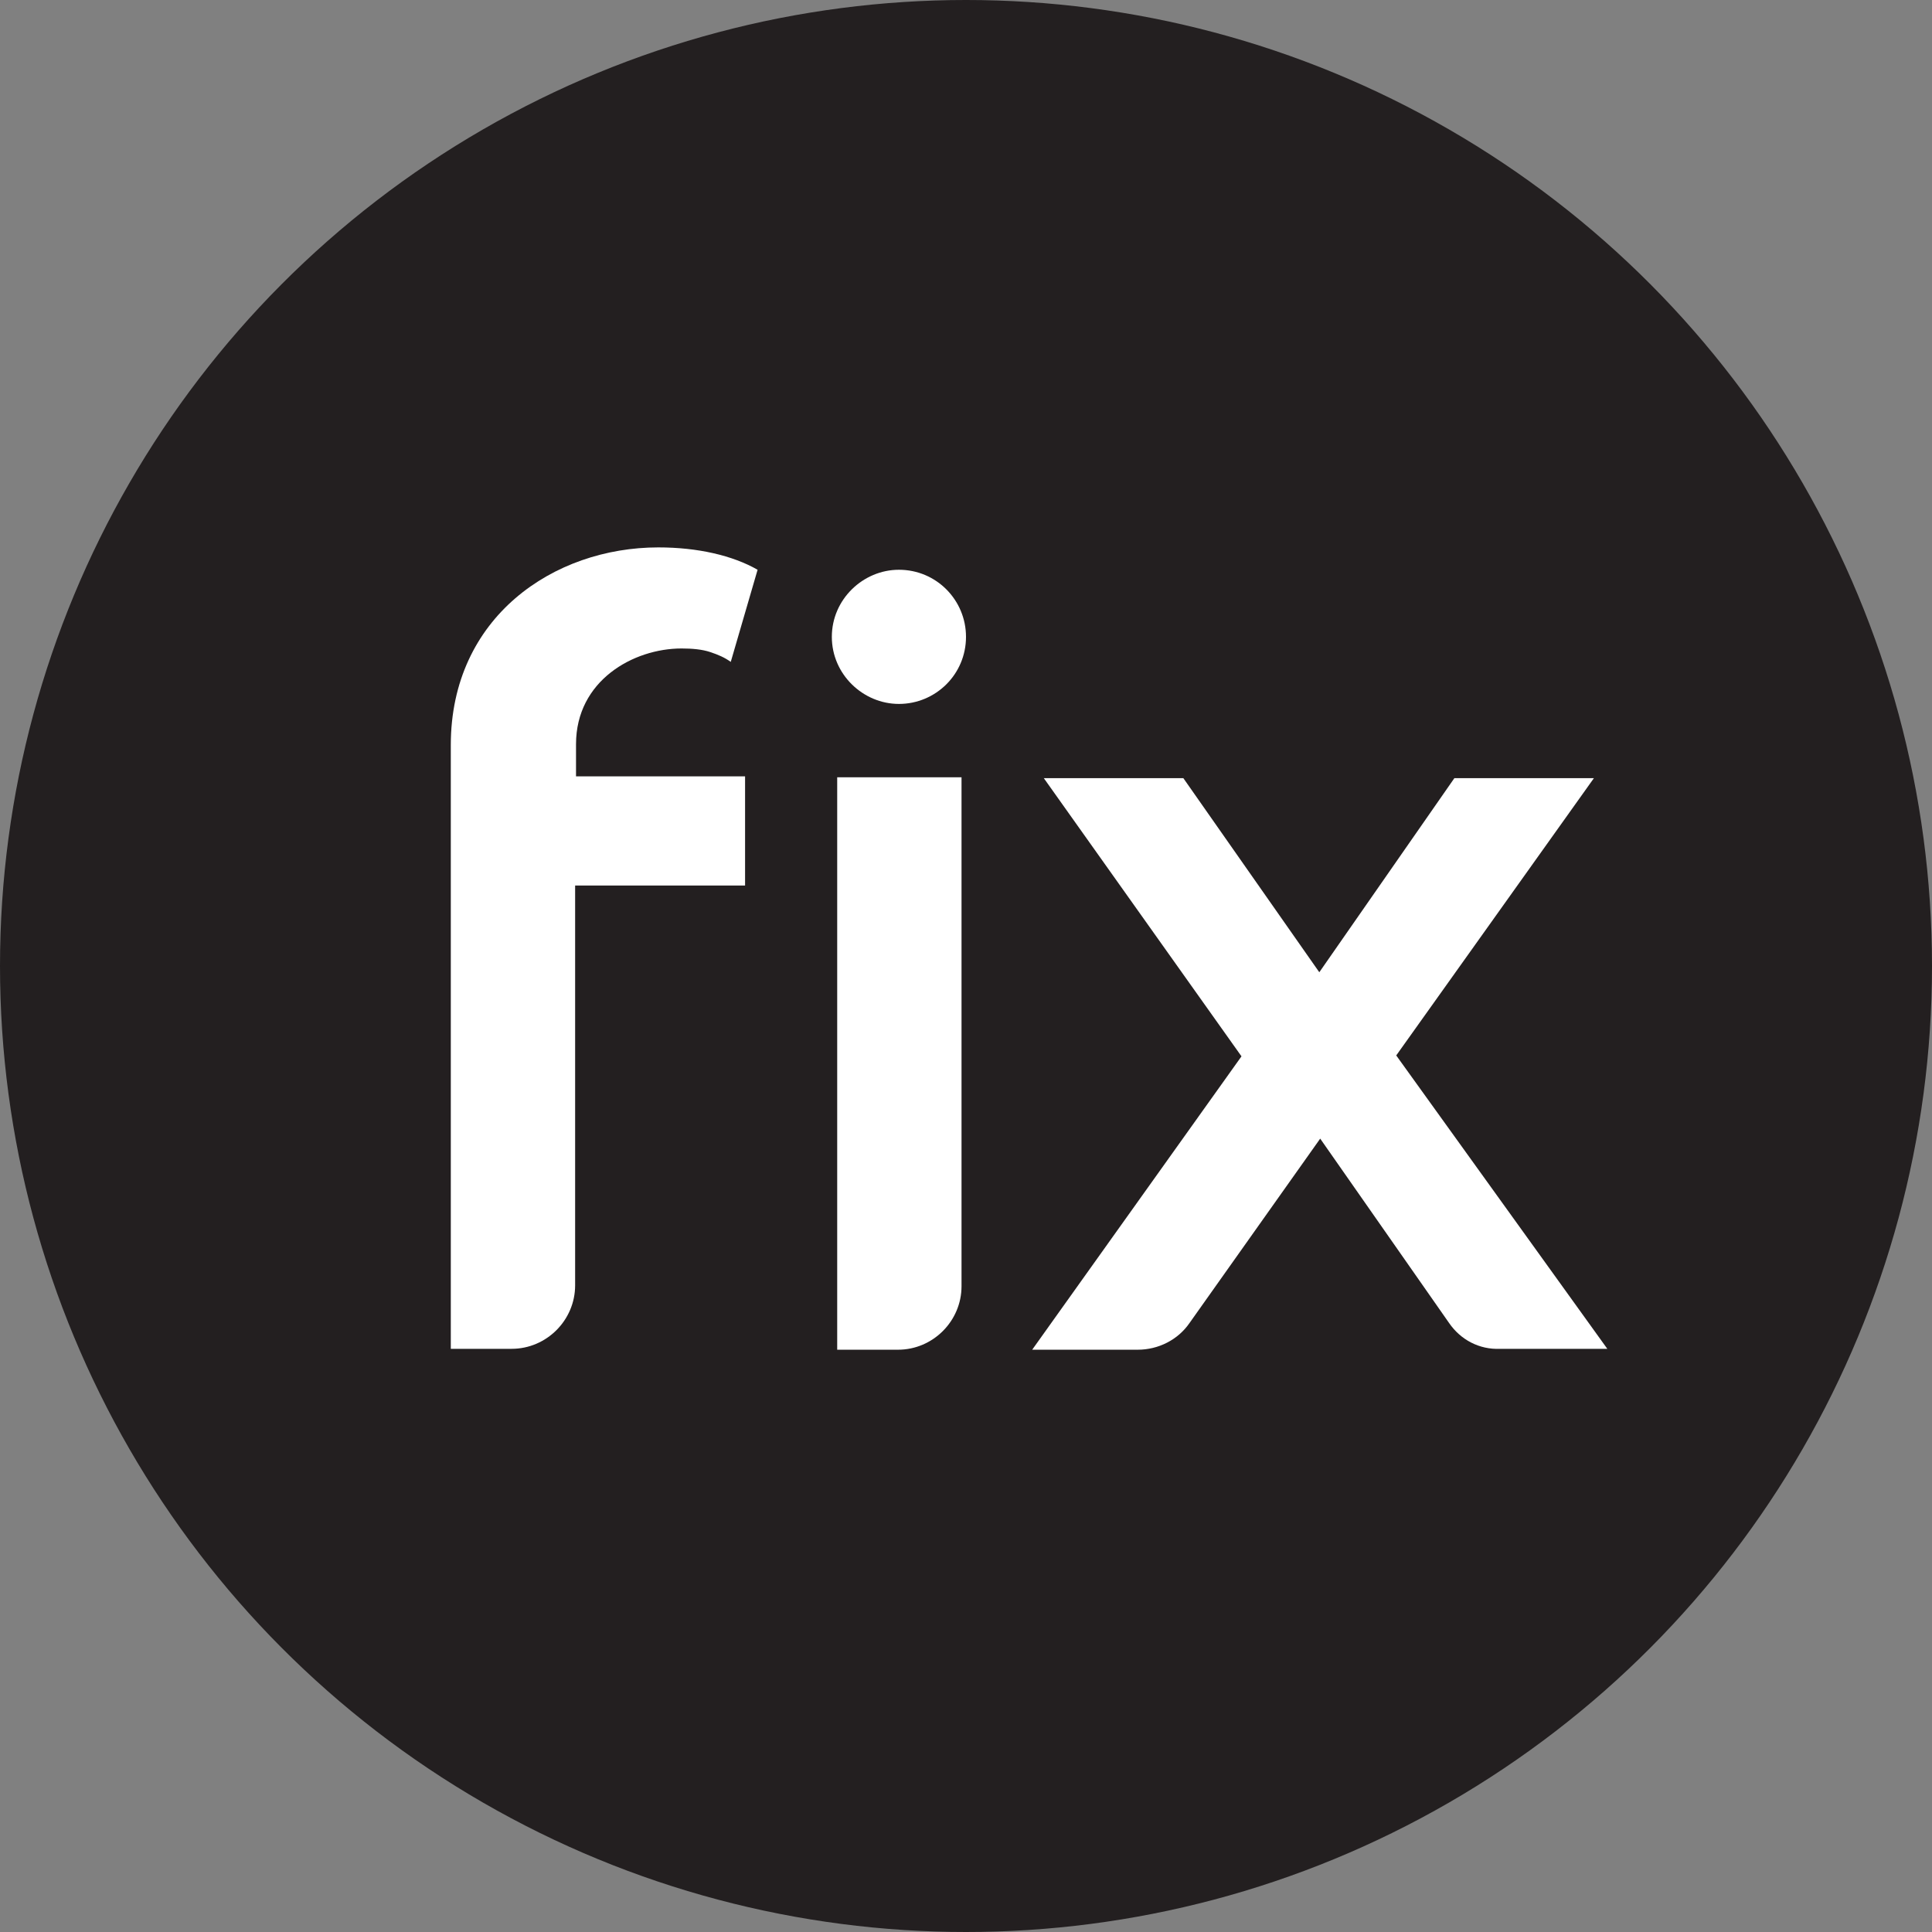 <?xml version="1.0" encoding="UTF-8"?> <svg xmlns="http://www.w3.org/2000/svg" viewBox="0 0 216 216"><rect x="0" y="0" width="216" height="216" fill="#808080" stroke="none"/><circle cx="108" cy="108" fill="#231f20" r="108"></circle><g fill="#fff"><path d="m93.6 150.9v-64h13.9v56.9c0 3.9-3.2 7.1-7.1 7.1z"></path><path d="m162 147.9-14.4-20.6-14.6 20.6c-1.3 1.9-3.5 3-5.8 3h-11.8l23.4-32.8-22.1-31.1h15.6l15.2 21.7 15.1-21.7h15.6l-22.1 31 23.6 32.8h-12c-2.3.1-4.4-1-5.7-2.9z"></path><path d="m50.4 86.9v-3.6c0-14.3 11.5-22.1 23.2-22.1 4.4 0 8.3.9 11.1 2.5l-3 10.3c-.7-.5-1.4-.8-2.3-1.1s-2-.4-3.2-.4c-5.4 0-11.8 3.6-11.8 10.7v3.6h18.9v12.2h-19v44.7c0 3.9-3.2 7.1-7.1 7.1h-6.8v-51.7z"></path><path d="m93 71.2c0-4.2 3.5-7.5 7.5-7.5 4.2 0 7.5 3.4 7.5 7.5 0 4.2-3.4 7.5-7.5 7.5-4 0-7.5-3.3-7.5-7.5z"></path></g></svg> 